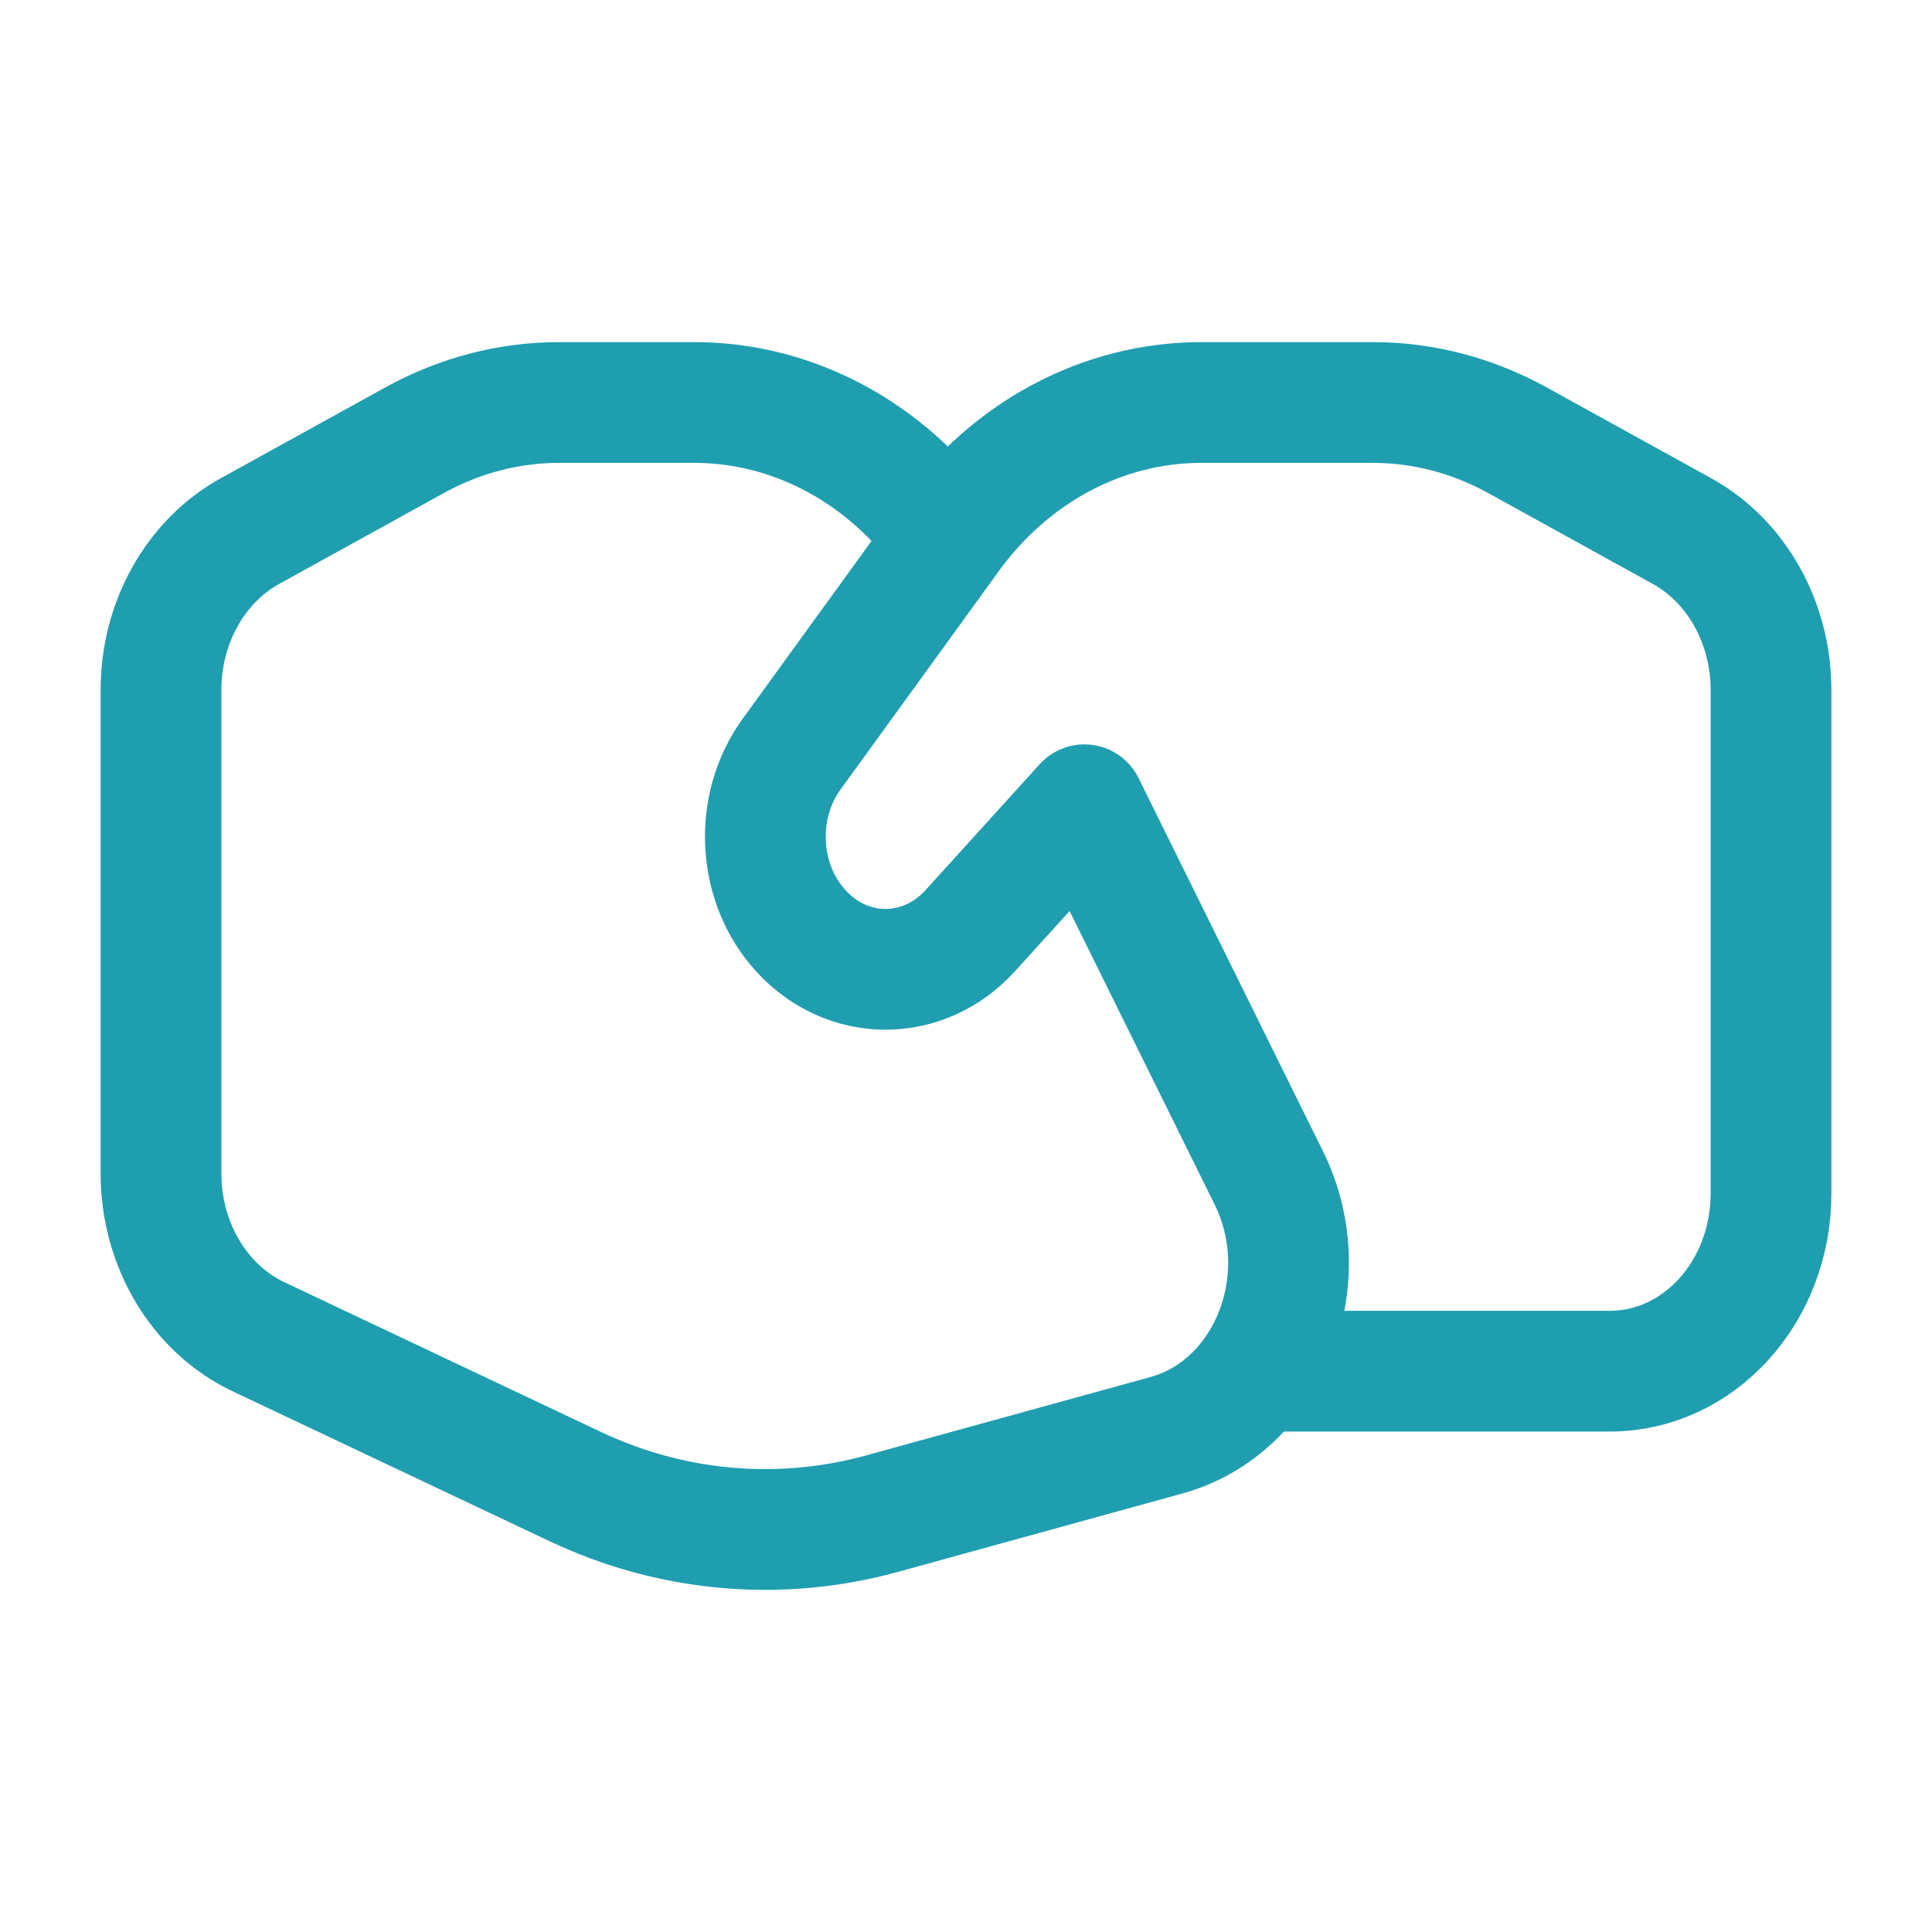 <svg width="24" height="24" viewBox="0 0 24 24" fill="none" xmlns="http://www.w3.org/2000/svg">
<path d="M15.592 17.033H20C21.105 17.033 22 16.045 22 14.827V8.57C22 7.735 21.572 6.971 20.894 6.597L18.845 5.466C18.289 5.16 17.677 5 17.056 5H14.922C13.707 5 12.558 5.609 11.799 6.656L11.774 6.691M11.774 6.691L9.835 9.366C9.359 10.021 9.407 10.966 9.945 11.559C10.527 12.202 11.473 12.202 12.055 11.559L13.471 9.997L15.761 14.631C16.388 15.899 15.761 17.478 14.491 17.829L10.961 18.802C9.689 19.153 8.347 19.035 7.142 18.465L3.212 16.606C2.477 16.259 2 15.461 2 14.578V8.57C2 7.735 2.428 6.971 3.106 6.597L5.155 5.466C5.711 5.16 6.323 5 6.944 5H8.625C9.866 5 11.023 5.634 11.774 6.691Z" stroke="#1F9EB0" stroke-width="1.5" stroke-linecap="round" stroke-linejoin="round"/>
</svg>
